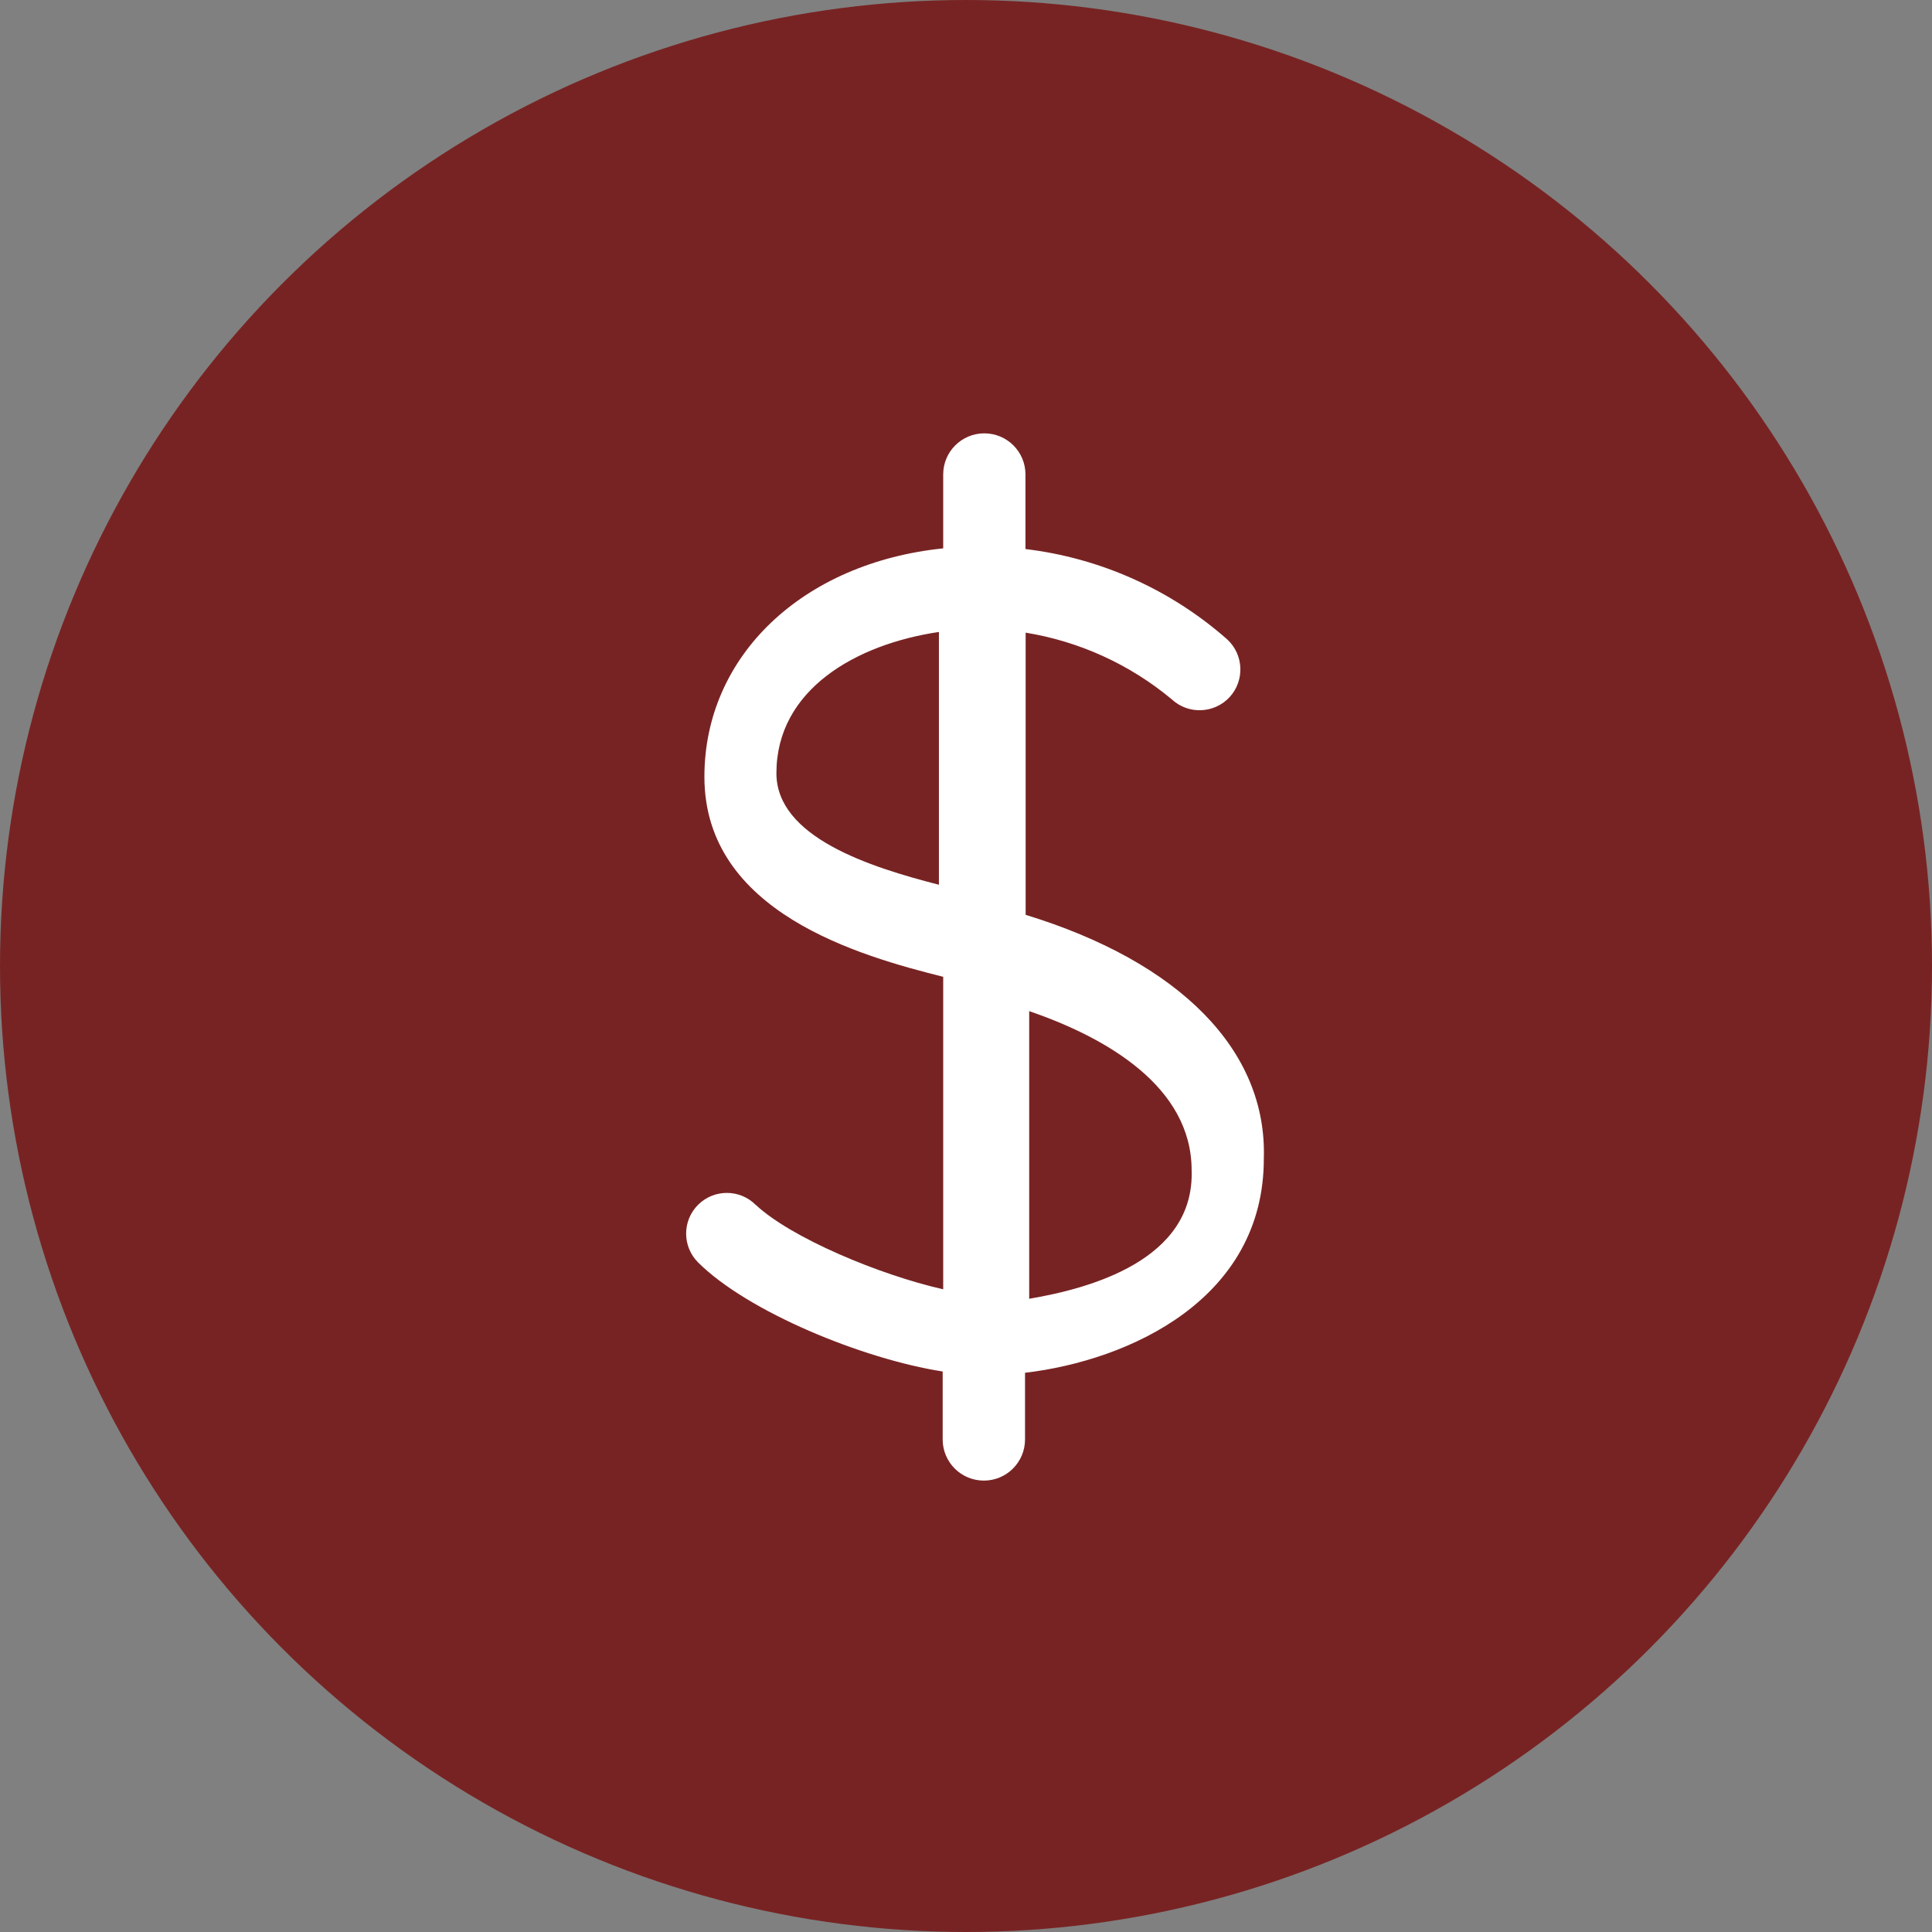 <?xml version="1.0" encoding="UTF-8"?>
<svg width="107px" height="107px" viewBox="0 0 107 107" version="1.1" xmlns="http://www.w3.org/2000/svg" xmlns:xlink="http://www.w3.org/1999/xlink">
    <rect x="0" y="0" width="107" height="107" fill="#808080" stroke="none"/>
    <!-- Generator: Sketch 55.2 (78181) - https://sketchapp.com -->
    <title>aglit-icon-cost</title>
    <desc>Created with Sketch.</desc>
    <g id="aglit-icon-cost" stroke="none" stroke-width="1" fill="none" fill-rule="evenodd">
        <g id="Group-12">
            <g id="Group-9">
                <circle id="Oval" fill="#782323" cx="53.5" cy="53.5" r="53.5"></circle>
                <path d="M56.803,50.666 L56.803,35.038 C59.781,35.523 62.576,36.797 64.895,38.73 C65.809,39.581 67.242,39.528 68.094,38.615 C68.941,37.701 68.888,36.269 67.974,35.418 C64.842,32.653 60.94,30.903 56.793,30.408 L56.793,26.274 C56.793,25.019 55.773,24 54.513,24 C53.257,24 52.237,25.019 52.237,26.274 L52.237,30.37 C44.477,31.168 39.012,36.302 39.012,43.022 C39.012,50.541 47.633,52.94 52.237,54.099 L52.237,71.405 C48.701,70.607 43.798,68.549 41.855,66.727 L41.85,66.727 C40.97,65.847 39.541,65.847 38.66,66.727 C37.78,67.607 37.78,69.034 38.66,69.914 C41.393,72.645 47.787,75.27 52.208,75.957 L52.208,79.721 C52.208,80.981 53.228,82 54.489,82 C55.749,82 56.769,80.981 56.769,79.721 L56.769,76.029 C62.581,75.342 69.994,71.933 69.994,64.179 C70.191,58.184 65.361,53.286 56.802,50.666 L56.803,50.666 Z M52,49 C48.143,48.014 43,46.359 43,42.821 C43,38.19 47.41,35.679 52,35 L52,48.977 L52,49 Z M57,72 L57,56 C61.277,57.464 65.996,60.186 65.996,64.811 C66.167,69.793 60.344,71.366 57,71.929 L57,72 Z" id="Shape-Copy-2" fill="#FFFFFF" fill-rule="nonzero"></path>
            </g>
        </g>
    </g>
</svg>